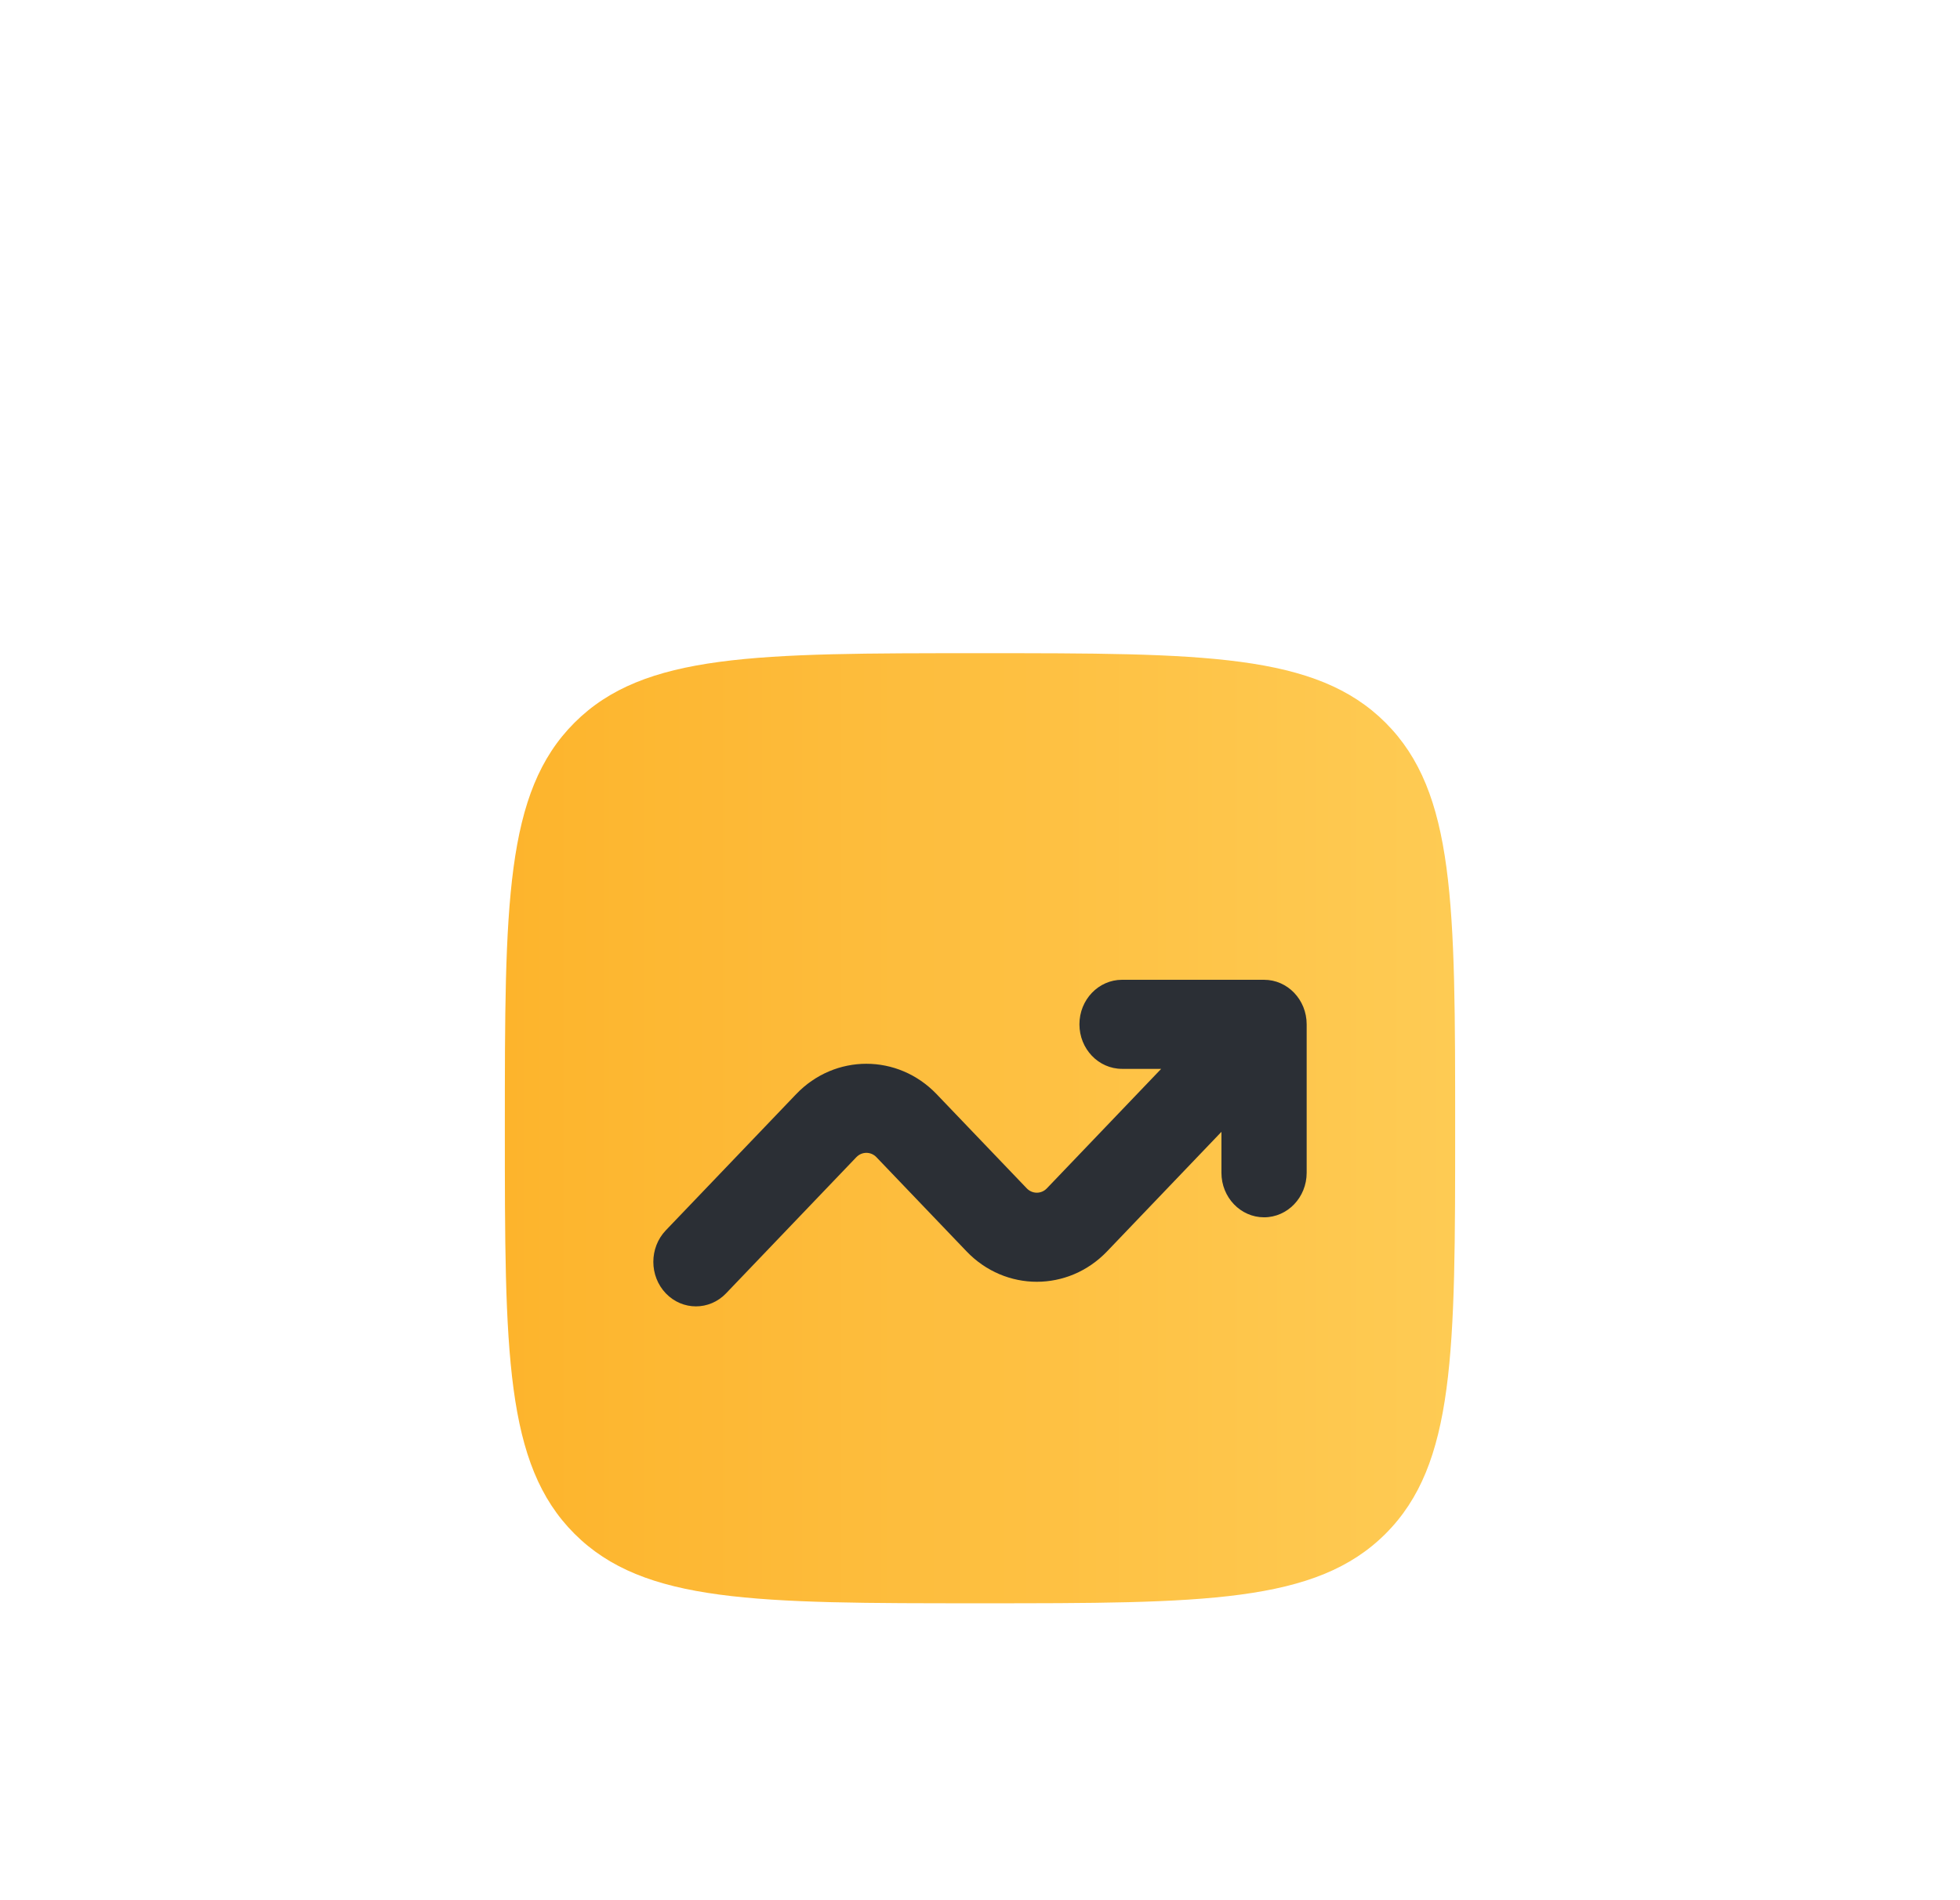 <svg width="66" height="64" viewBox="0 0 66 64" fill="none" xmlns="http://www.w3.org/2000/svg">
<g filter="url(#filter0_dd_70_125)">
<path d="M17 32C17 24.457 17 20.686 19.343 18.343C21.686 16 25.457 16 33 16C40.542 16 44.314 16 46.657 18.343C49 20.686 49 24.457 49 32C49 39.542 49 43.314 46.657 45.657C44.314 48 40.542 48 33 48C25.457 48 21.686 48 19.343 45.657C17 43.314 17 39.542 17 32Z" fill="url(#paint0_linear_70_125)"/>
<path d="M37.783 30C36.99 30 36.348 29.328 36.348 28.5C36.348 27.672 36.99 27 37.783 27H42.565C43.358 27 44 27.672 44 28.5V33.5C44 34.328 43.358 35 42.565 35C41.773 35 41.13 34.328 41.13 33.5V32.121L37.28 36.146C35.973 37.513 33.853 37.513 32.546 36.146L29.512 32.975C29.325 32.78 29.023 32.78 28.836 32.975L24.449 37.561C23.889 38.146 22.981 38.146 22.42 37.561C21.86 36.975 21.86 36.025 22.42 35.439L26.807 30.854C28.114 29.487 30.234 29.487 31.541 30.854L34.575 34.025C34.762 34.22 35.065 34.22 35.251 34.025L39.101 30H37.783Z" fill="#21252B"/>
</g>
<g filter="url(#filter1_i_70_125)">
<rect x="0.167" width="65" height="64" rx="17" fill="white" fill-opacity="0.05"/>
</g>
<rect x="1.167" y="1" width="63" height="62" rx="16" stroke="url(#paint1_linear_70_125)" stroke-opacity="0.2" stroke-width="2"/>
<defs>
<filter id="filter0_dd_70_125" x="12" y="15" width="42" height="42" filterUnits="userSpaceOnUse" color-interpolation-filters="sRGB">
<feFlood flood-opacity="0" result="BackgroundImageFix"/>
<feColorMatrix in="SourceAlpha" type="matrix" values="0 0 0 0 0 0 0 0 0 0 0 0 0 0 0 0 0 0 127 0" result="hardAlpha"/>
<feMorphology radius="2" operator="erode" in="SourceAlpha" result="effect1_dropShadow_70_125"/>
<feOffset dy="2"/>
<feGaussianBlur stdDeviation="2"/>
<feColorMatrix type="matrix" values="0 0 0 0 0.039 0 0 0 0 0.05 0 0 0 0 0.071 0 0 0 0.06 0"/>
<feBlend mode="normal" in2="BackgroundImageFix" result="effect1_dropShadow_70_125"/>
<feColorMatrix in="SourceAlpha" type="matrix" values="0 0 0 0 0 0 0 0 0 0 0 0 0 0 0 0 0 0 127 0" result="hardAlpha"/>
<feMorphology radius="1" operator="erode" in="SourceAlpha" result="effect2_dropShadow_70_125"/>
<feOffset dy="4"/>
<feGaussianBlur stdDeviation="3"/>
<feColorMatrix type="matrix" values="0 0 0 0 0.039 0 0 0 0 0.05 0 0 0 0 0.071 0 0 0 0.1 0"/>
<feBlend mode="normal" in2="effect1_dropShadow_70_125" result="effect2_dropShadow_70_125"/>
<feBlend mode="normal" in="SourceGraphic" in2="effect2_dropShadow_70_125" result="shape"/>
</filter>
<filter id="filter1_i_70_125" x="0.167" y="0" width="65" height="69" filterUnits="userSpaceOnUse" color-interpolation-filters="sRGB">
<feFlood flood-opacity="0" result="BackgroundImageFix"/>
<feBlend mode="normal" in="SourceGraphic" in2="BackgroundImageFix" result="shape"/>
<feColorMatrix in="SourceAlpha" type="matrix" values="0 0 0 0 0 0 0 0 0 0 0 0 0 0 0 0 0 0 127 0" result="hardAlpha"/>
<feOffset dy="5"/>
<feGaussianBlur stdDeviation="7.5"/>
<feComposite in2="hardAlpha" operator="arithmetic" k2="-1" k3="1"/>
<feColorMatrix type="matrix" values="0 0 0 0 1 0 0 0 0 1 0 0 0 0 1 0 0 0 0.15 0"/>
<feBlend mode="normal" in2="shape" result="effect1_innerShadow_70_125"/>
</filter>
<linearGradient id="paint0_linear_70_125" x1="17" y1="16" x2="49" y2="16" gradientUnits="userSpaceOnUse">
<stop stop-color="#FDB022"/>
<stop offset="1" stop-color="#FEC84B"/>
</linearGradient>
<linearGradient id="paint1_linear_70_125" x1="32.667" y1="0" x2="32.667" y2="64" gradientUnits="userSpaceOnUse">
<stop stop-color="white"/>
<stop offset="1" stop-color="white" stop-opacity="0.3"/>
</linearGradient>
</defs>
</svg>
